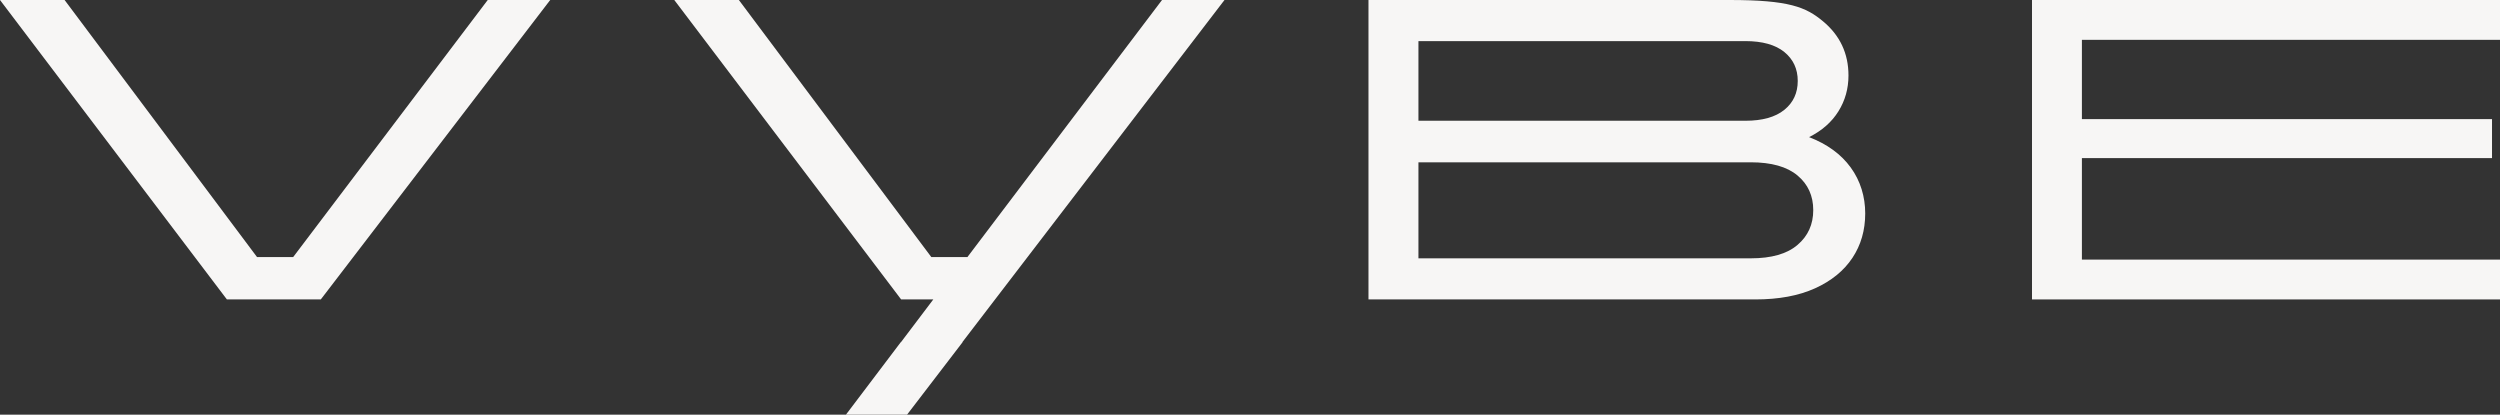 <?xml version='1.0' encoding='UTF-8'?><svg id='Vrstva_1' data-name='Vrstva 1' xmlns='http://www.w3.org/2000/svg' viewBox='0 0 685.47 113.69'><rect x="0" y="0" width="685.47" height="113.69" fill="#333333" stroke="none"/><defs><style> .cls-1 { fill: #f7f6f5; } </style></defs><path class='cls-1' d='M496.02,37.6c3.53-1.76,6.21-4.12,8.05-7.07,1.84-2.95,2.76-6.23,2.76-9.83,0-6.05-2.34-11.02-7.02-14.89-4.67-3.87-9.26-5.81-25.58-5.81h-99.01v82.1h106.07c6.44,0,11.9-1.02,16.38-3.05,4.48-2.03,7.89-4.81,10.24-8.34,2.34-3.52,3.51-7.59,3.51-12.19s-1.32-8.95-3.97-12.59c-2.64-3.64-6.46-6.42-11.44-8.34ZM388.92,11.27h89.63c4.67,0,8.24,1,10.69,2.99,2.45,1.99,3.68,4.64,3.68,7.93s-1.22,5.94-3.68,7.93c-2.45,1.99-6.02,2.99-10.69,2.99h-89.63V11.27ZM492.86,67.15c-2.87,2.46-7.15,3.68-12.82,3.68h-91.12v-26.33h91.12c5.67,0,9.95,1.21,12.82,3.62,2.88,2.41,4.31,5.58,4.31,9.49s-1.44,7.09-4.31,9.54Z'/><polygon class='cls-1' points='685.47 10.92 685.47 0 557.15 0 557.15 82.1 685.47 82.1 685.47 71.18 570.83 71.18 570.83 43.35 683.28 43.35 683.28 32.66 570.83 32.66 570.83 10.92 685.47 10.92'/><polygon class='cls-1' points='80.38 70.49 70.48 70.49 17.71 0 0 0 62.21 82.1 87.96 82.1 150.86 0 133.73 0 80.38 70.49'/><polygon class='cls-1' points='318.61 0 265.25 70.49 255.36 70.49 219.2 22.19 202.59 0 184.88 0 247.08 82.1 255.9 82.1 247.05 93.8 247 93.8 231.95 113.69 248.71 113.69 263.95 93.8 263.88 93.8 272.84 82.1 272.84 82.1 335.74 0 318.61 0'/></svg>